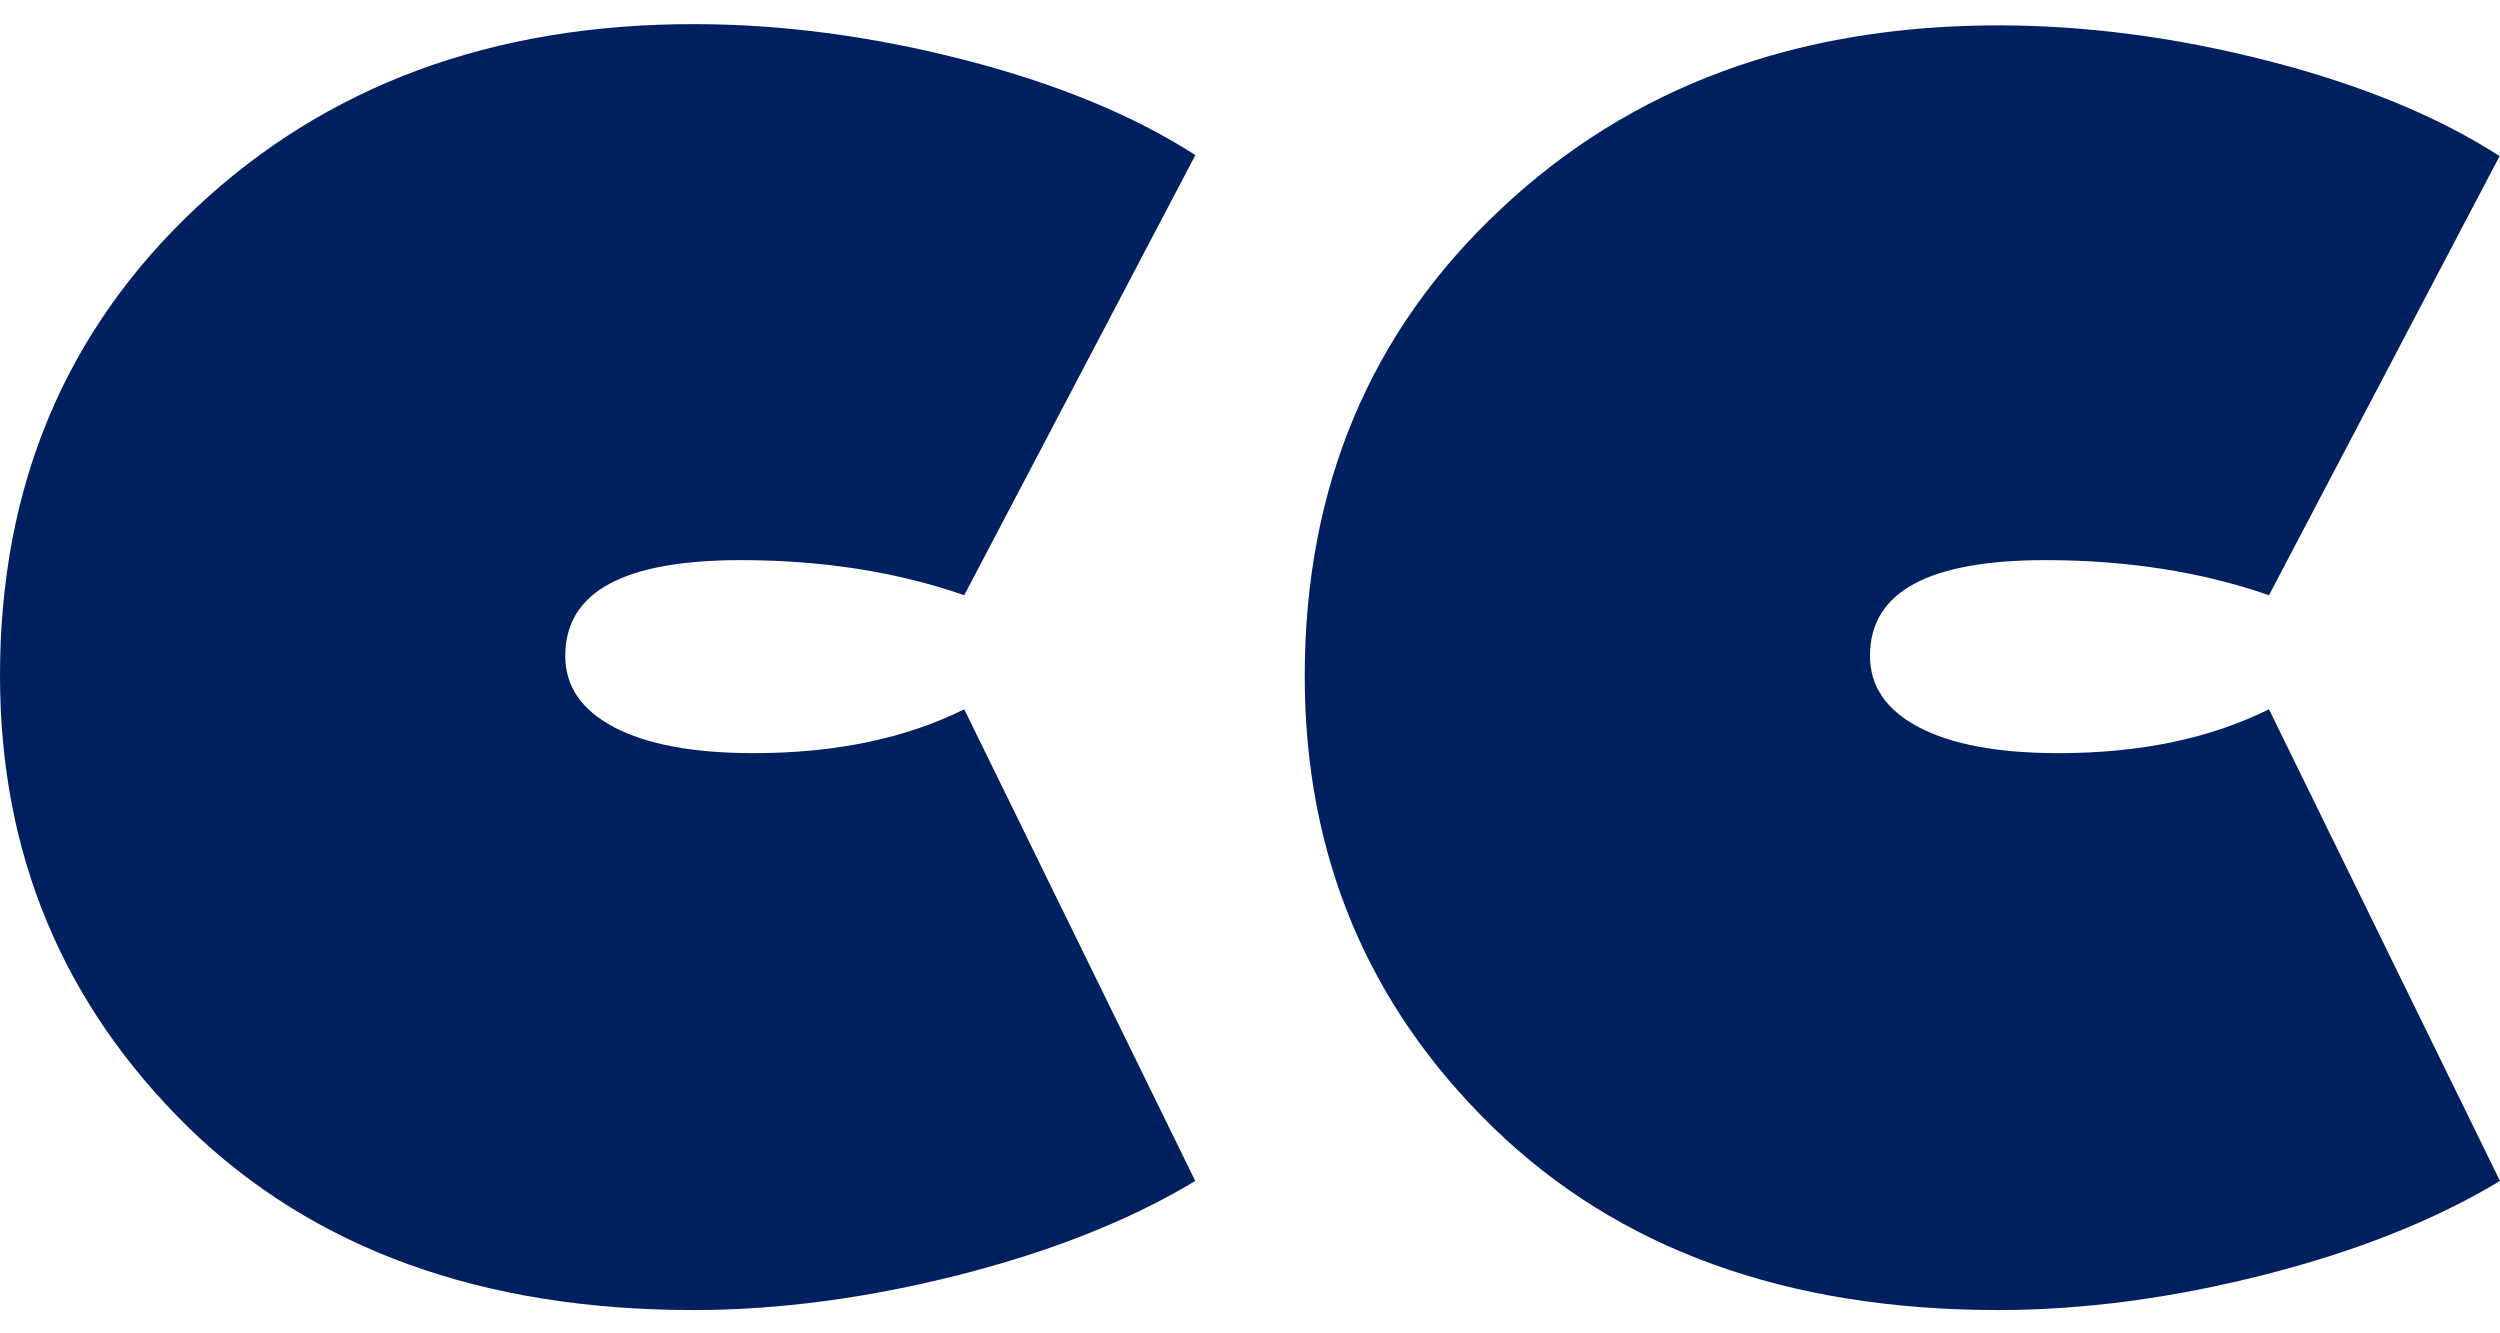 <?xml version="1.0" encoding="UTF-8"?><svg width="60" height="32" id="Layer_2" xmlns="http://www.w3.org/2000/svg" viewBox="0 0 59.84 30.76"><defs><style>.cls-1{fill:#002060;}</style></defs><g id="Layer_1-2"><path class="cls-1" d="M28.61,3.14l-5.53,10.53c-1.61-.56-3.4-.84-5.35-.84-2.8,0-4.2.76-4.2,2.29,0,.73.39,1.3,1.17,1.71s1.89.62,3.34.62c1.95,0,3.63-.35,5.04-1.05l5.53,11.29c-1.56.94-3.45,1.69-5.66,2.25s-4.33.84-6.35.84c-5.07,0-9.1-1.46-12.1-4.38C1.5,23.45,0,19.86,0,15.59,0,11.07,1.56,7.34,4.69,4.4,7.81,1.47,11.78,0,16.6,0c2.08,0,4.24.28,6.46.85s4.07,1.33,5.56,2.29Z"/><path class="cls-1" d="M59.84,3.14l-5.53,10.53c-1.61-.56-3.4-.84-5.35-.84-2.8,0-4.2.76-4.2,2.29,0,.73.39,1.3,1.17,1.71s1.89.62,3.34.62c1.95,0,3.63-.35,5.04-1.05l5.53,11.29c-1.56.94-3.45,1.69-5.66,2.25s-4.33.84-6.35.84c-5.07,0-9.1-1.46-12.1-4.38-3-2.92-4.5-6.52-4.5-10.79,0-4.52,1.56-8.25,4.69-11.18,3.12-2.94,7.1-4.4,11.91-4.4,2.08,0,4.24.28,6.46.85s4.07,1.33,5.56,2.29Z"/></g></svg>